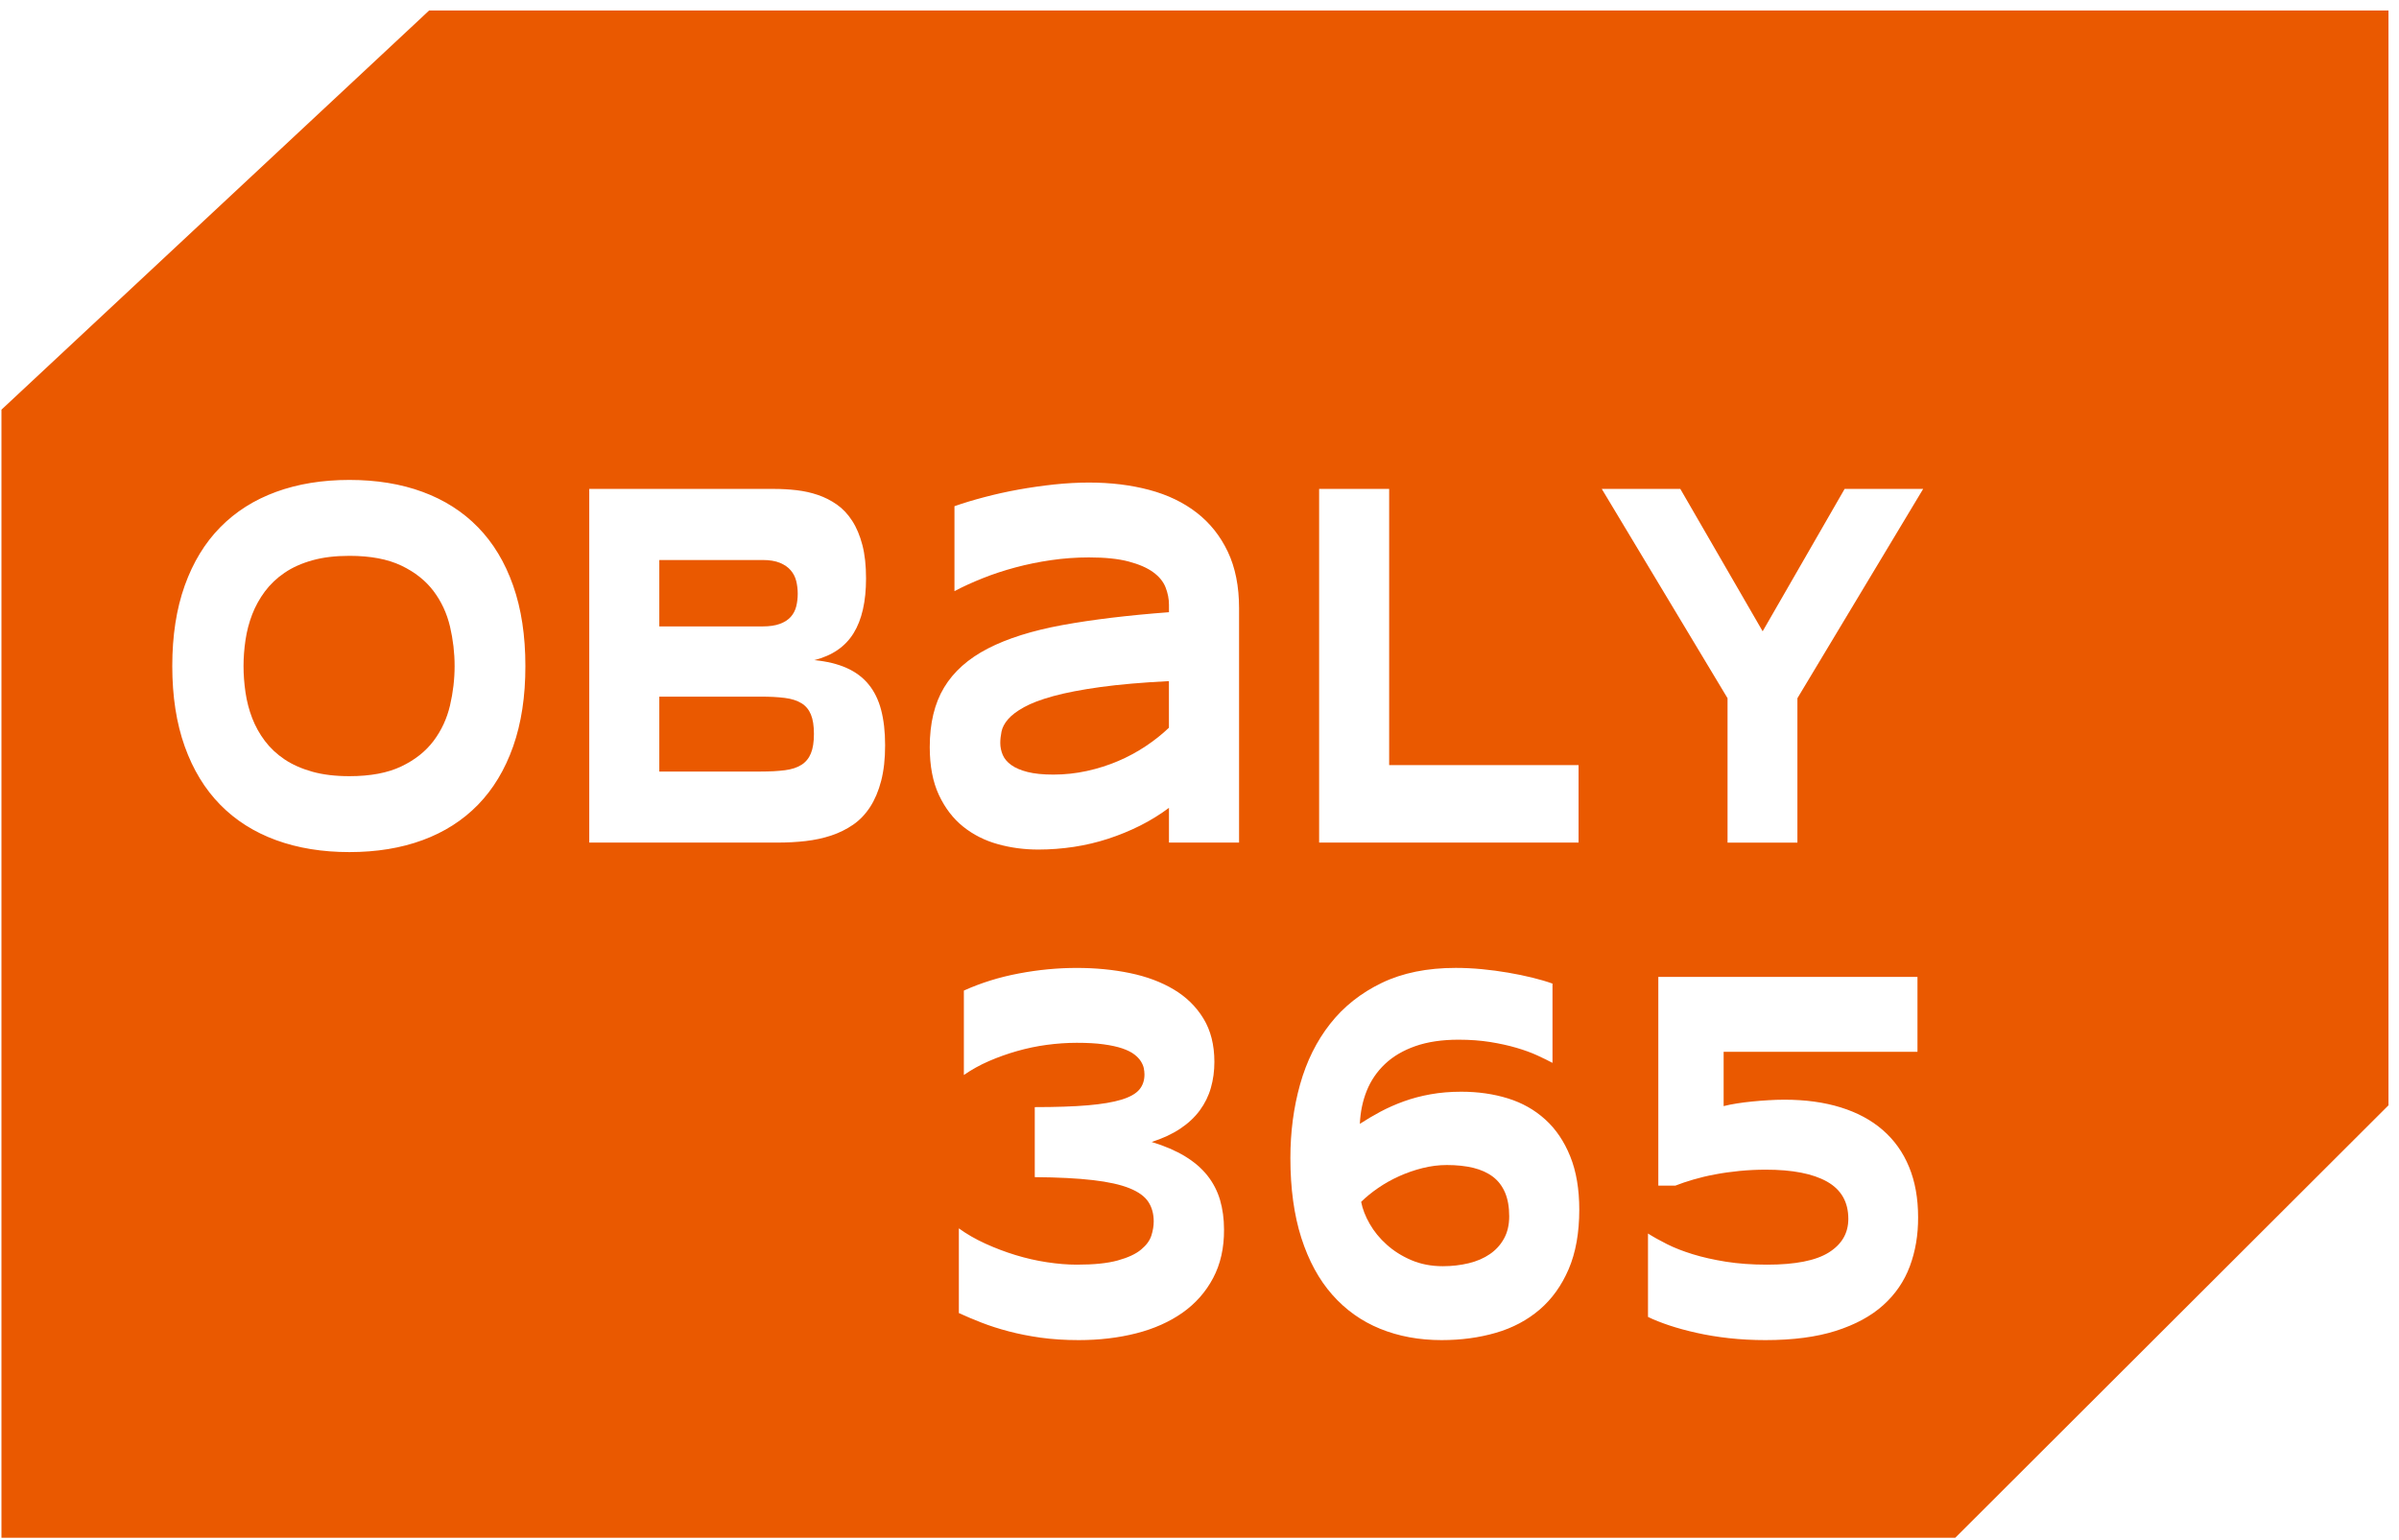 <svg width="162" height="104" viewBox="0 0 162 104" fill="none" xmlns="http://www.w3.org/2000/svg">
<path d="M29.277 39.92C28.744 39.213 28.021 38.638 27.102 38.199C26.182 37.76 25.016 37.539 23.596 37.539C22.645 37.539 21.806 37.639 21.085 37.843C20.362 38.046 19.738 38.326 19.212 38.685C18.685 39.045 18.244 39.466 17.886 39.946C17.529 40.427 17.244 40.942 17.031 41.493C16.819 42.044 16.668 42.619 16.58 43.214C16.491 43.812 16.445 44.399 16.445 44.979C16.445 45.571 16.491 46.167 16.58 46.771C16.668 47.375 16.819 47.949 17.031 48.5C17.244 49.051 17.529 49.564 17.886 50.038C18.244 50.513 18.685 50.928 19.212 51.282C19.738 51.635 20.362 51.912 21.085 52.116C21.808 52.319 22.645 52.419 23.596 52.419C25.016 52.419 26.185 52.198 27.102 51.759C28.021 51.32 28.744 50.746 29.277 50.038C29.809 49.331 30.177 48.536 30.387 47.649C30.594 46.762 30.699 45.872 30.699 44.979C30.699 44.086 30.594 43.197 30.387 42.309C30.177 41.426 29.809 40.627 29.277 39.92Z" fill="#EA5900"/>
<path d="M100.814 79.472C100.457 79.201 100.019 79.001 99.494 78.871C98.973 78.745 98.373 78.68 97.704 78.68C97.15 78.68 96.602 78.75 96.053 78.889C95.505 79.027 94.981 79.21 94.478 79.437C93.975 79.664 93.507 79.926 93.069 80.227C92.631 80.527 92.247 80.84 91.916 81.167C92.01 81.653 92.204 82.151 92.497 82.66C92.79 83.17 93.171 83.636 93.645 84.06C94.118 84.484 94.669 84.832 95.303 85.103C95.938 85.374 96.645 85.513 97.427 85.513C98.048 85.513 98.631 85.445 99.18 85.312C99.728 85.18 100.204 84.974 100.607 84.697C101.011 84.42 101.331 84.069 101.564 83.645C101.798 83.22 101.914 82.719 101.914 82.142C101.914 81.517 101.82 80.984 101.634 80.542C101.443 80.1 101.172 79.743 100.814 79.472Z" fill="#EA5900"/>
<path d="M71.133 47.011C70.292 47.243 69.63 47.491 69.149 47.759C68.668 48.027 68.31 48.298 68.071 48.575C67.832 48.852 67.687 49.132 67.63 49.409C67.574 49.686 67.547 49.943 67.547 50.175C67.547 50.452 67.603 50.723 67.713 50.983C67.824 51.242 68.017 51.472 68.294 51.669C68.571 51.867 68.939 52.023 69.396 52.138C69.856 52.253 70.434 52.312 71.13 52.312C71.905 52.312 72.66 52.229 73.399 52.067C74.139 51.905 74.84 51.681 75.504 51.398C76.168 51.115 76.789 50.779 77.373 50.39C77.956 50.001 78.475 49.589 78.935 49.147V46C77.115 46.091 75.572 46.227 74.3 46.401C73.031 46.578 71.975 46.781 71.133 47.011Z" fill="#EA5900"/>
<path d="M54.121 47.492C53.831 47.312 53.457 47.194 53 47.135C52.541 47.076 51.992 47.047 51.355 47.047H44.522V52.106H51.355C51.992 52.106 52.541 52.077 53 52.018C53.46 51.959 53.834 51.838 54.121 51.652C54.412 51.467 54.624 51.21 54.759 50.877C54.896 50.547 54.963 50.108 54.963 49.566C54.963 49.021 54.896 48.585 54.759 48.255C54.624 47.925 54.412 47.672 54.121 47.492Z" fill="#EA5900"/>
<path d="M52.67 42.131C52.976 42.016 53.218 41.86 53.396 41.663C53.573 41.465 53.697 41.23 53.767 40.958C53.834 40.687 53.869 40.399 53.869 40.098C53.869 39.797 53.834 39.509 53.767 39.238C53.699 38.967 53.576 38.725 53.396 38.516C53.218 38.306 52.974 38.139 52.67 38.012C52.363 37.885 51.974 37.82 51.498 37.82H44.522V42.305H51.495C51.971 42.305 52.363 42.246 52.67 42.131Z" fill="#EA5900"/>
<path d="M28.981 0.707L0.098 27.668V103.855H132.032L161.289 74.648V0.707H28.981ZM89.075 33.019H93.807V51.671H106.598V56.904H89.078V33.019H89.075ZM34.651 50.413C34.097 51.983 33.306 53.294 32.279 54.349C31.25 55.404 30.003 56.2 28.537 56.739C27.072 57.278 25.424 57.546 23.596 57.546C21.768 57.546 20.117 57.278 18.642 56.739C17.166 56.2 15.91 55.404 14.873 54.349C13.835 53.294 13.037 51.983 12.475 50.413C11.913 48.842 11.633 47.03 11.633 44.979C11.633 42.928 11.913 41.116 12.475 39.546C13.037 37.975 13.835 36.664 14.873 35.609C15.91 34.554 17.166 33.759 18.642 33.219C20.117 32.68 21.768 32.412 23.596 32.412C25.424 32.412 27.072 32.68 28.537 33.219C30.003 33.759 31.253 34.554 32.279 35.609C33.309 36.664 34.099 37.975 34.651 39.546C35.204 41.116 35.478 42.928 35.478 44.979C35.481 47.03 35.204 48.842 34.651 50.413ZM59.504 52.732C59.327 53.415 59.077 54.005 58.759 54.497C58.439 54.989 58.058 55.389 57.611 55.696C57.165 56.002 56.673 56.247 56.133 56.427C55.593 56.606 55.017 56.73 54.404 56.801C53.791 56.871 53.16 56.904 52.504 56.904H39.791V33.019H52.275C52.778 33.019 53.281 33.048 53.786 33.105C54.291 33.163 54.775 33.27 55.232 33.426C55.692 33.582 56.119 33.8 56.515 34.077C56.91 34.354 57.254 34.719 57.547 35.173C57.84 35.624 58.068 36.169 58.235 36.808C58.402 37.445 58.482 38.199 58.482 39.068C58.482 40.621 58.203 41.853 57.641 42.763C57.079 43.674 56.195 44.278 54.988 44.581C55.837 44.664 56.566 44.841 57.173 45.112C57.781 45.383 58.275 45.754 58.66 46.226C59.042 46.694 59.324 47.269 59.501 47.946C59.679 48.624 59.77 49.417 59.77 50.318C59.773 51.244 59.681 52.048 59.504 52.732ZM81.919 86.314C81.422 87.254 80.734 88.031 79.855 88.653C78.975 89.272 77.935 89.737 76.736 90.044C75.537 90.35 74.241 90.504 72.846 90.504C71.911 90.504 71.053 90.448 70.271 90.339C69.488 90.23 68.768 90.085 68.109 89.911C67.451 89.737 66.846 89.543 66.292 89.328C65.738 89.113 65.225 88.895 64.749 88.677V82.957C65.276 83.341 65.87 83.682 66.529 83.983C67.187 84.284 67.867 84.543 68.569 84.758C69.271 84.973 69.978 85.135 70.693 85.244C71.408 85.353 72.083 85.409 72.72 85.409C73.876 85.409 74.798 85.315 75.486 85.123C76.174 84.932 76.698 84.69 77.053 84.392C77.411 84.098 77.642 83.782 77.75 83.444C77.857 83.108 77.908 82.79 77.908 82.489C77.908 81.979 77.787 81.537 77.545 81.169C77.303 80.798 76.879 80.491 76.271 80.247C75.663 80.002 74.841 79.819 73.803 79.699C72.765 79.578 71.456 79.51 69.876 79.498V74.769C71.311 74.769 72.505 74.728 73.454 74.648C74.403 74.566 75.161 74.439 75.731 74.265C76.301 74.091 76.701 73.864 76.935 73.587C77.169 73.31 77.284 72.969 77.284 72.562C77.284 72.435 77.268 72.297 77.239 72.144C77.209 71.993 77.142 71.837 77.04 71.675C76.938 71.513 76.79 71.357 76.594 71.207C76.397 71.056 76.131 70.924 75.79 70.806C75.451 70.691 75.029 70.597 74.526 70.529C74.024 70.458 73.421 70.426 72.714 70.426C72.05 70.426 71.378 70.473 70.693 70.564C70.007 70.656 69.338 70.797 68.685 70.983C68.031 71.168 67.397 71.395 66.784 71.66C66.171 71.926 65.606 72.241 65.088 72.6V66.899C66.244 66.377 67.48 65.991 68.797 65.744C70.115 65.493 71.421 65.369 72.712 65.369C73.978 65.369 75.174 65.484 76.301 65.717C77.427 65.95 78.414 66.318 79.258 66.822C80.105 67.326 80.774 67.98 81.266 68.787C81.758 69.592 82.005 70.57 82.005 71.716C82.005 72.329 81.927 72.913 81.769 73.464C81.613 74.015 81.363 74.522 81.024 74.984C80.685 75.447 80.247 75.859 79.709 76.219C79.174 76.578 78.526 76.879 77.771 77.123C78.647 77.388 79.395 77.713 80.016 78.087C80.637 78.464 81.142 78.897 81.532 79.389C81.922 79.881 82.207 80.432 82.387 81.039C82.564 81.646 82.656 82.312 82.656 83.031C82.666 84.281 82.416 85.377 81.919 86.314ZM83.669 56.904H78.938V54.559C78.333 55.009 77.685 55.41 76.994 55.758C76.301 56.105 75.58 56.4 74.833 56.645C74.085 56.889 73.314 57.072 72.518 57.193C71.722 57.313 70.921 57.375 70.115 57.375C69.171 57.375 68.26 57.255 67.381 57.01C66.502 56.766 65.722 56.374 65.042 55.828C64.362 55.283 63.816 54.57 63.402 53.689C62.991 52.808 62.784 51.73 62.784 50.457C62.784 48.845 63.106 47.504 63.752 46.432C64.397 45.359 65.383 44.481 66.709 43.798C68.034 43.114 69.712 42.587 71.739 42.215C73.766 41.844 76.166 41.555 78.938 41.346V40.842C78.938 40.447 78.862 40.058 78.709 39.669C78.556 39.281 78.279 38.939 77.873 38.644C77.47 38.349 76.916 38.108 76.215 37.922C75.513 37.736 74.618 37.645 73.532 37.645C72.674 37.645 71.825 37.707 70.989 37.828C70.152 37.949 69.343 38.114 68.566 38.323C67.789 38.532 67.05 38.774 66.354 39.054C65.657 39.331 65.023 39.622 64.453 39.923V34.186C65.047 33.977 65.717 33.773 66.456 33.579C67.195 33.382 67.964 33.211 68.765 33.066C69.564 32.922 70.373 32.807 71.187 32.718C72.005 32.633 72.787 32.589 73.534 32.589C75.005 32.589 76.36 32.754 77.602 33.084C78.844 33.414 79.911 33.927 80.809 34.622C81.707 35.317 82.406 36.198 82.914 37.265C83.419 38.332 83.672 39.602 83.672 41.072V56.904H83.669ZM105.931 85.707C105.455 86.82 104.799 87.731 103.969 88.444C103.135 89.157 102.154 89.679 101.022 90.009C99.891 90.339 98.667 90.504 97.35 90.504C95.829 90.504 94.444 90.247 93.194 89.737C91.944 89.228 90.868 88.462 89.968 87.442C89.067 86.423 88.371 85.141 87.876 83.6C87.385 82.059 87.137 80.261 87.137 78.211C87.137 76.448 87.355 74.79 87.793 73.231C88.231 71.672 88.906 70.311 89.82 69.147C90.734 67.983 91.895 67.061 93.302 66.383C94.707 65.705 96.377 65.367 98.307 65.367C98.877 65.367 99.463 65.396 100.068 65.452C100.673 65.511 101.262 65.588 101.84 65.688C102.418 65.785 102.963 65.9 103.479 66.026C103.993 66.153 104.447 66.286 104.837 66.427V71.781C104.557 71.631 104.213 71.463 103.81 71.277C103.407 71.092 102.939 70.921 102.407 70.765C101.874 70.608 101.286 70.479 100.635 70.373C99.985 70.27 99.272 70.216 98.498 70.216C97.377 70.216 96.404 70.361 95.579 70.65C94.753 70.939 94.07 71.342 93.525 71.858C92.982 72.373 92.57 72.978 92.293 73.667C92.016 74.356 91.863 75.102 91.828 75.9C92.269 75.612 92.737 75.335 93.224 75.075C93.713 74.816 94.237 74.583 94.799 74.38C95.361 74.177 95.96 74.018 96.603 73.903C97.245 73.788 97.936 73.729 98.675 73.729C99.807 73.729 100.856 73.879 101.826 74.18C102.794 74.48 103.638 74.958 104.35 75.606C105.066 76.254 105.625 77.082 106.033 78.093C106.442 79.1 106.646 80.306 106.646 81.708C106.644 83.261 106.407 84.593 105.931 85.707ZM128.965 85.524C128.586 86.538 127.986 87.413 127.166 88.149C126.346 88.886 125.282 89.461 123.972 89.879C122.663 90.297 121.077 90.504 119.217 90.504C118.359 90.504 117.539 90.46 116.762 90.374C115.985 90.289 115.257 90.168 114.582 90.017C113.907 89.867 113.289 89.699 112.733 89.514C112.176 89.328 111.692 89.136 111.286 88.939V83.305C111.652 83.538 112.082 83.777 112.579 84.027C113.077 84.278 113.655 84.501 114.313 84.705C114.972 84.908 115.717 85.076 116.545 85.209C117.373 85.341 118.303 85.409 119.33 85.409C121.233 85.409 122.623 85.135 123.499 84.584C124.376 84.033 124.814 83.279 124.814 82.315C124.814 81.181 124.335 80.341 123.378 79.802C122.421 79.263 121.042 78.994 119.241 78.994C118.636 78.994 118.045 79.024 117.461 79.08C116.878 79.139 116.327 79.215 115.803 79.316C115.281 79.413 114.792 79.531 114.343 79.663C113.891 79.796 113.488 79.931 113.13 80.073H111.983V65.974H129.483V71.033H116.394V74.701C116.666 74.63 116.967 74.572 117.3 74.519C117.631 74.466 117.975 74.424 118.332 74.389C118.69 74.353 119.05 74.324 119.416 74.303C119.781 74.28 120.142 74.268 120.499 74.268C121.919 74.268 123.187 74.442 124.306 74.79C125.424 75.137 126.37 75.647 127.142 76.319C127.916 76.991 128.508 77.819 128.914 78.806C129.322 79.79 129.526 80.927 129.526 82.212C129.532 83.405 129.344 84.51 128.965 85.524ZM121.376 47.154V56.907H116.658V47.154L108.165 33.019H113.469L119.029 42.634L124.564 33.019H129.868L121.376 47.154Z" fill="#EA5900"/>
</svg>
